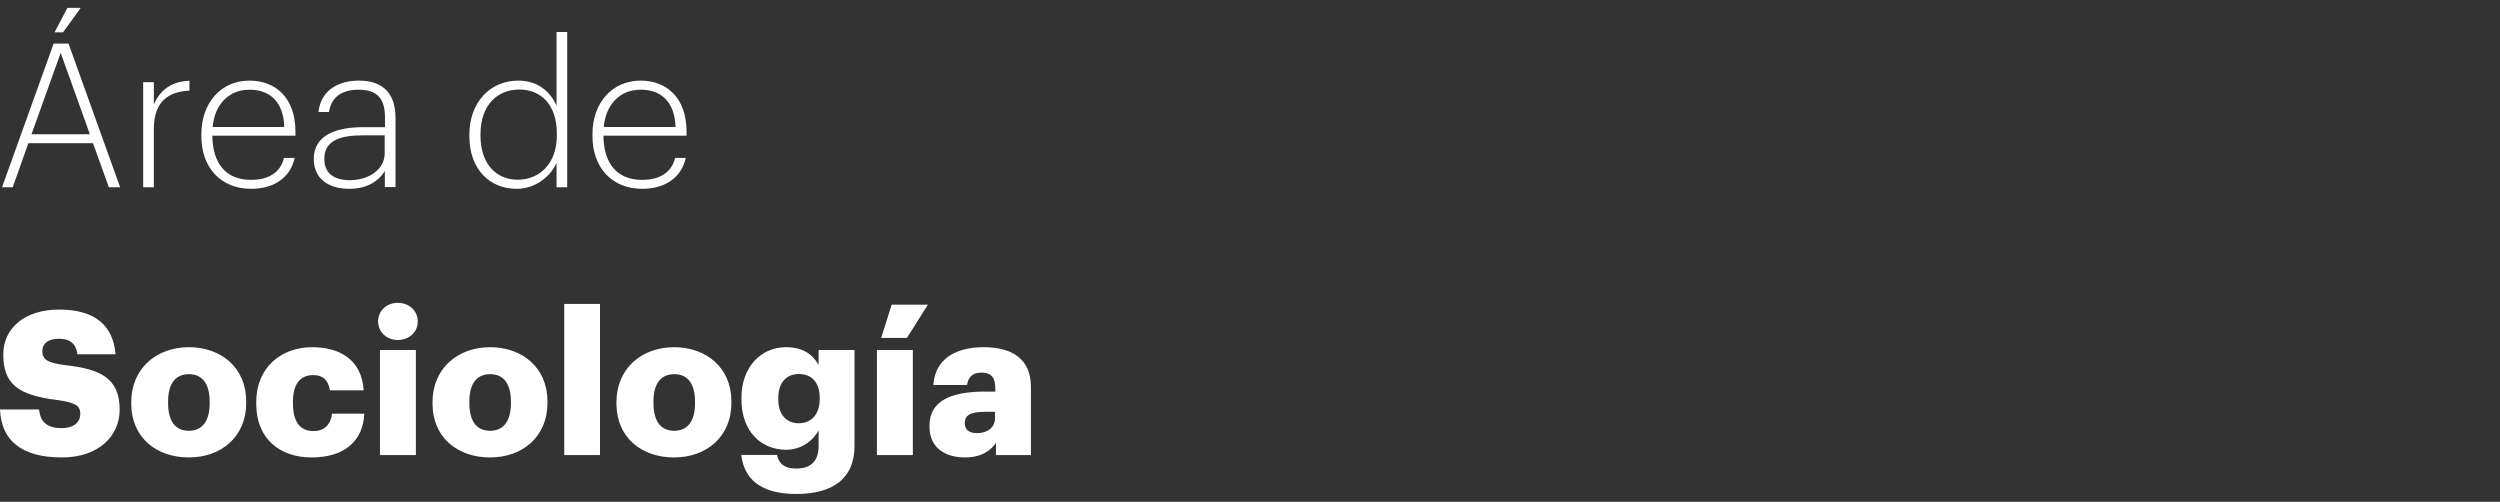 <?xml version="1.0" encoding="utf-8"?>
<!-- Generator: Adobe Illustrator 25.1.0, SVG Export Plug-In . SVG Version: 6.00 Build 0)  -->
<svg version="1.1" id="Capa_2_1_" xmlns="http://www.w3.org/2000/svg" xmlns:xlink="http://www.w3.org/1999/xlink" x="0px" y="0px"
	 viewBox="0 0 159.42 32" style="enable-background:new 0 0 159.42 32;" xml:space="preserve">
<rect x="0" y="0" width="159.42" height="32" fill="#333333" stroke="none"/>
<style type="text/css">
	.st0{fill:#FFFFFF;}
</style>
<g>
	<path class="st0" d="M62.31,27.62c-0.54,0-0.79-0.24-0.79-0.63c0-0.55,0.41-0.73,1.33-0.73h0.6v0.41
		C63.45,27.25,62.97,27.62,62.31,27.62 M61.52,29.17c1.08,0,1.67-0.45,1.99-0.93v0.78h2.23v-4.34c0-1.78-1.18-2.54-3.02-2.54
		c-1.83,0-3.1,0.79-3.2,2.41h2.15c0.05-0.42,0.28-0.79,0.91-0.79c0.73,0,0.89,0.42,0.89,1.06v0.15h-0.64
		c-2.23,0-3.56,0.61-3.56,2.19C59.25,28.58,60.31,29.17,61.52,29.17 M55.92,29.02h2.29v-6.7h-2.29V29.02z M56.19,21.55h1.64
		l1.34-2.12h-2.31L56.19,21.55z M50.94,26.99c-0.82,0-1.31-0.59-1.31-1.51v-0.1c0-0.92,0.46-1.53,1.32-1.53
		c0.85,0,1.32,0.59,1.32,1.51v0.09C52.27,26.4,51.76,26.99,50.94,26.99 M50.78,31.5c2.4,0,3.71-1.05,3.71-3.05v-6.13h-2.29v0.95
		c-0.38-0.68-1.01-1.13-2.08-1.13c-1.58,0-2.84,1.25-2.84,3.23v0.1c0,2.06,1.28,3.21,2.84,3.21c1,0,1.73-0.59,2.08-1.23v1.02
		c0,0.83-0.41,1.41-1.42,1.41c-0.83,0-1.13-0.38-1.23-0.87h-2.28C47.45,30.54,48.5,31.5,50.78,31.5 M42.98,29.17
		c2.06,0,3.66-1.31,3.66-3.48v-0.1c0-2.13-1.59-3.45-3.65-3.45c-2.08,0-3.68,1.36-3.68,3.51v0.1
		C39.32,27.91,40.92,29.17,42.98,29.17 M43,27.47c-0.89,0-1.33-0.63-1.33-1.78v-0.1c0-1.13,0.47-1.73,1.33-1.73
		c0.87,0,1.32,0.63,1.32,1.76v0.1C44.32,26.83,43.86,27.47,43,27.47 M35.98,29.02h2.28v-9.64h-2.28V29.02z M31.25,29.17
		c2.06,0,3.66-1.31,3.66-3.48v-0.1c0-2.13-1.59-3.45-3.65-3.45c-2.08,0-3.68,1.36-3.68,3.51v0.1
		C27.59,27.91,29.19,29.17,31.25,29.17 M31.26,27.47c-0.89,0-1.33-0.63-1.33-1.78v-0.1c0-1.13,0.47-1.73,1.33-1.73
		c0.87,0,1.32,0.63,1.32,1.76v0.1C32.58,26.83,32.12,27.47,31.26,27.47 M25.37,21.68c0.72,0,1.27-0.5,1.27-1.18
		c0-0.68-0.55-1.19-1.27-1.19c-0.72,0-1.26,0.51-1.26,1.19C24.12,21.18,24.66,21.68,25.37,21.68 M24.23,29.02h2.29v-6.7h-2.29V29.02
		z M19.86,29.17c2.16,0,3.3-1.1,3.37-2.79h-2.06c-0.08,0.73-0.53,1.11-1.17,1.11c-0.87,0-1.32-0.6-1.32-1.77v-0.1
		c0-1.13,0.47-1.7,1.28-1.7c0.67,0,0.97,0.35,1.08,0.97h2.15c-0.13-2.04-1.64-2.75-3.28-2.75c-1.97,0-3.57,1.28-3.57,3.51v0.1
		C16.34,28,17.87,29.17,19.86,29.17 M12.04,29.17c2.06,0,3.66-1.31,3.66-3.48v-0.1c0-2.13-1.59-3.45-3.65-3.45
		c-2.08,0-3.68,1.36-3.68,3.51v0.1C8.38,27.91,9.98,29.17,12.04,29.17 M12.05,27.47c-0.89,0-1.33-0.63-1.33-1.78v-0.1
		c0-1.13,0.47-1.73,1.33-1.73c0.87,0,1.32,0.63,1.32,1.76v0.1C13.37,26.83,12.91,27.47,12.05,27.47 M3.94,29.17
		c2.36,0,3.69-1.37,3.69-3.05c0-1.99-1.19-2.59-3.51-2.84c-1.14-0.15-1.42-0.38-1.42-0.9c0-0.46,0.36-0.78,1.06-0.78
		c0.72,0,1.09,0.33,1.18,0.99h2.43c-0.17-1.93-1.41-2.85-3.61-2.85c-2.19,0-3.55,1.2-3.55,2.85c0,1.85,0.87,2.61,3.46,2.92
		c1.1,0.17,1.45,0.32,1.45,0.88c0,0.54-0.42,0.91-1.18,0.91c-1.09,0-1.38-0.54-1.45-1.19H0C0.08,28.09,1.38,29.17,3.94,29.17"/>
	<path class="st0" d="M38.5,8.1c0.13-1.46,1.05-2.38,2.35-2.38c1.31,0,2.17,0.76,2.23,2.38H38.5z M40.95,12.04
		c1.43,0,2.5-0.69,2.78-1.97h-0.68c-0.23,0.94-0.99,1.4-2.1,1.4c-1.59,0-2.45-1.02-2.47-2.82h5.3V8.4c0-2.22-1.32-3.26-2.93-3.26
		c-1.79,0-3.07,1.39-3.07,3.42v0.1C37.77,10.67,39.01,12.04,40.95,12.04 M33.01,11.46c-1.33,0-2.37-0.97-2.37-2.81v-0.1
		c0-1.81,1.04-2.84,2.47-2.84c1.4,0,2.4,0.97,2.4,2.82v0.1C35.51,10.48,34.36,11.46,33.01,11.46 M32.94,12.04
		c1.26,0,2.19-0.84,2.55-1.65v1.55h0.68v-9.9h-0.68v4.69c-0.38-0.83-1.13-1.59-2.45-1.59c-1.77,0-3.11,1.38-3.11,3.44v0.1
		C29.93,10.81,31.24,12.04,32.94,12.04 M22.32,11.49c-1.1,0-1.64-0.5-1.64-1.36c0-1.21,1.09-1.5,2.48-1.5h1.37v1.14
		C24.54,10.77,23.55,11.49,22.32,11.49 M22.27,12.04c1.13,0,1.85-0.47,2.27-1.13v1.02h0.68V7.51c0-1.7-0.95-2.37-2.34-2.37
		c-1.27,0-2.42,0.59-2.57,2h0.67c0.15-0.99,0.87-1.42,1.88-1.42c1.18,0,1.69,0.54,1.69,1.79v0.6h-1.4c-1.65,0-3.14,0.47-3.14,2.02
		C20.01,11.4,20.95,12.04,22.27,12.04 M13.56,8.1c0.13-1.46,1.05-2.38,2.34-2.38c1.31,0,2.17,0.76,2.23,2.38H13.56z M16.01,12.04
		c1.44,0,2.5-0.69,2.78-1.97h-0.68c-0.23,0.94-0.99,1.4-2.1,1.4c-1.59,0-2.45-1.02-2.47-2.82h5.3V8.4c0-2.22-1.32-3.26-2.93-3.26
		c-1.79,0-3.07,1.39-3.07,3.42v0.1C12.83,10.67,14.07,12.04,16.01,12.04 M9.13,11.94h0.68V8.22c0-1.78,0.97-2.38,2.27-2.44V5.15
		c-1.23,0.04-1.9,0.68-2.27,1.5V5.24H9.13V11.94z M3.48,2.06h0.54L5.15,0.5H4.3L3.48,2.06z M3.87,3.37l1.86,5.19H2.01L3.87,3.37z
		 M0.13,11.94h0.68l1-2.81h4.12l1.01,2.81h0.72L4.37,2.78H3.42L0.13,11.94z"/>
</g>
</svg>
